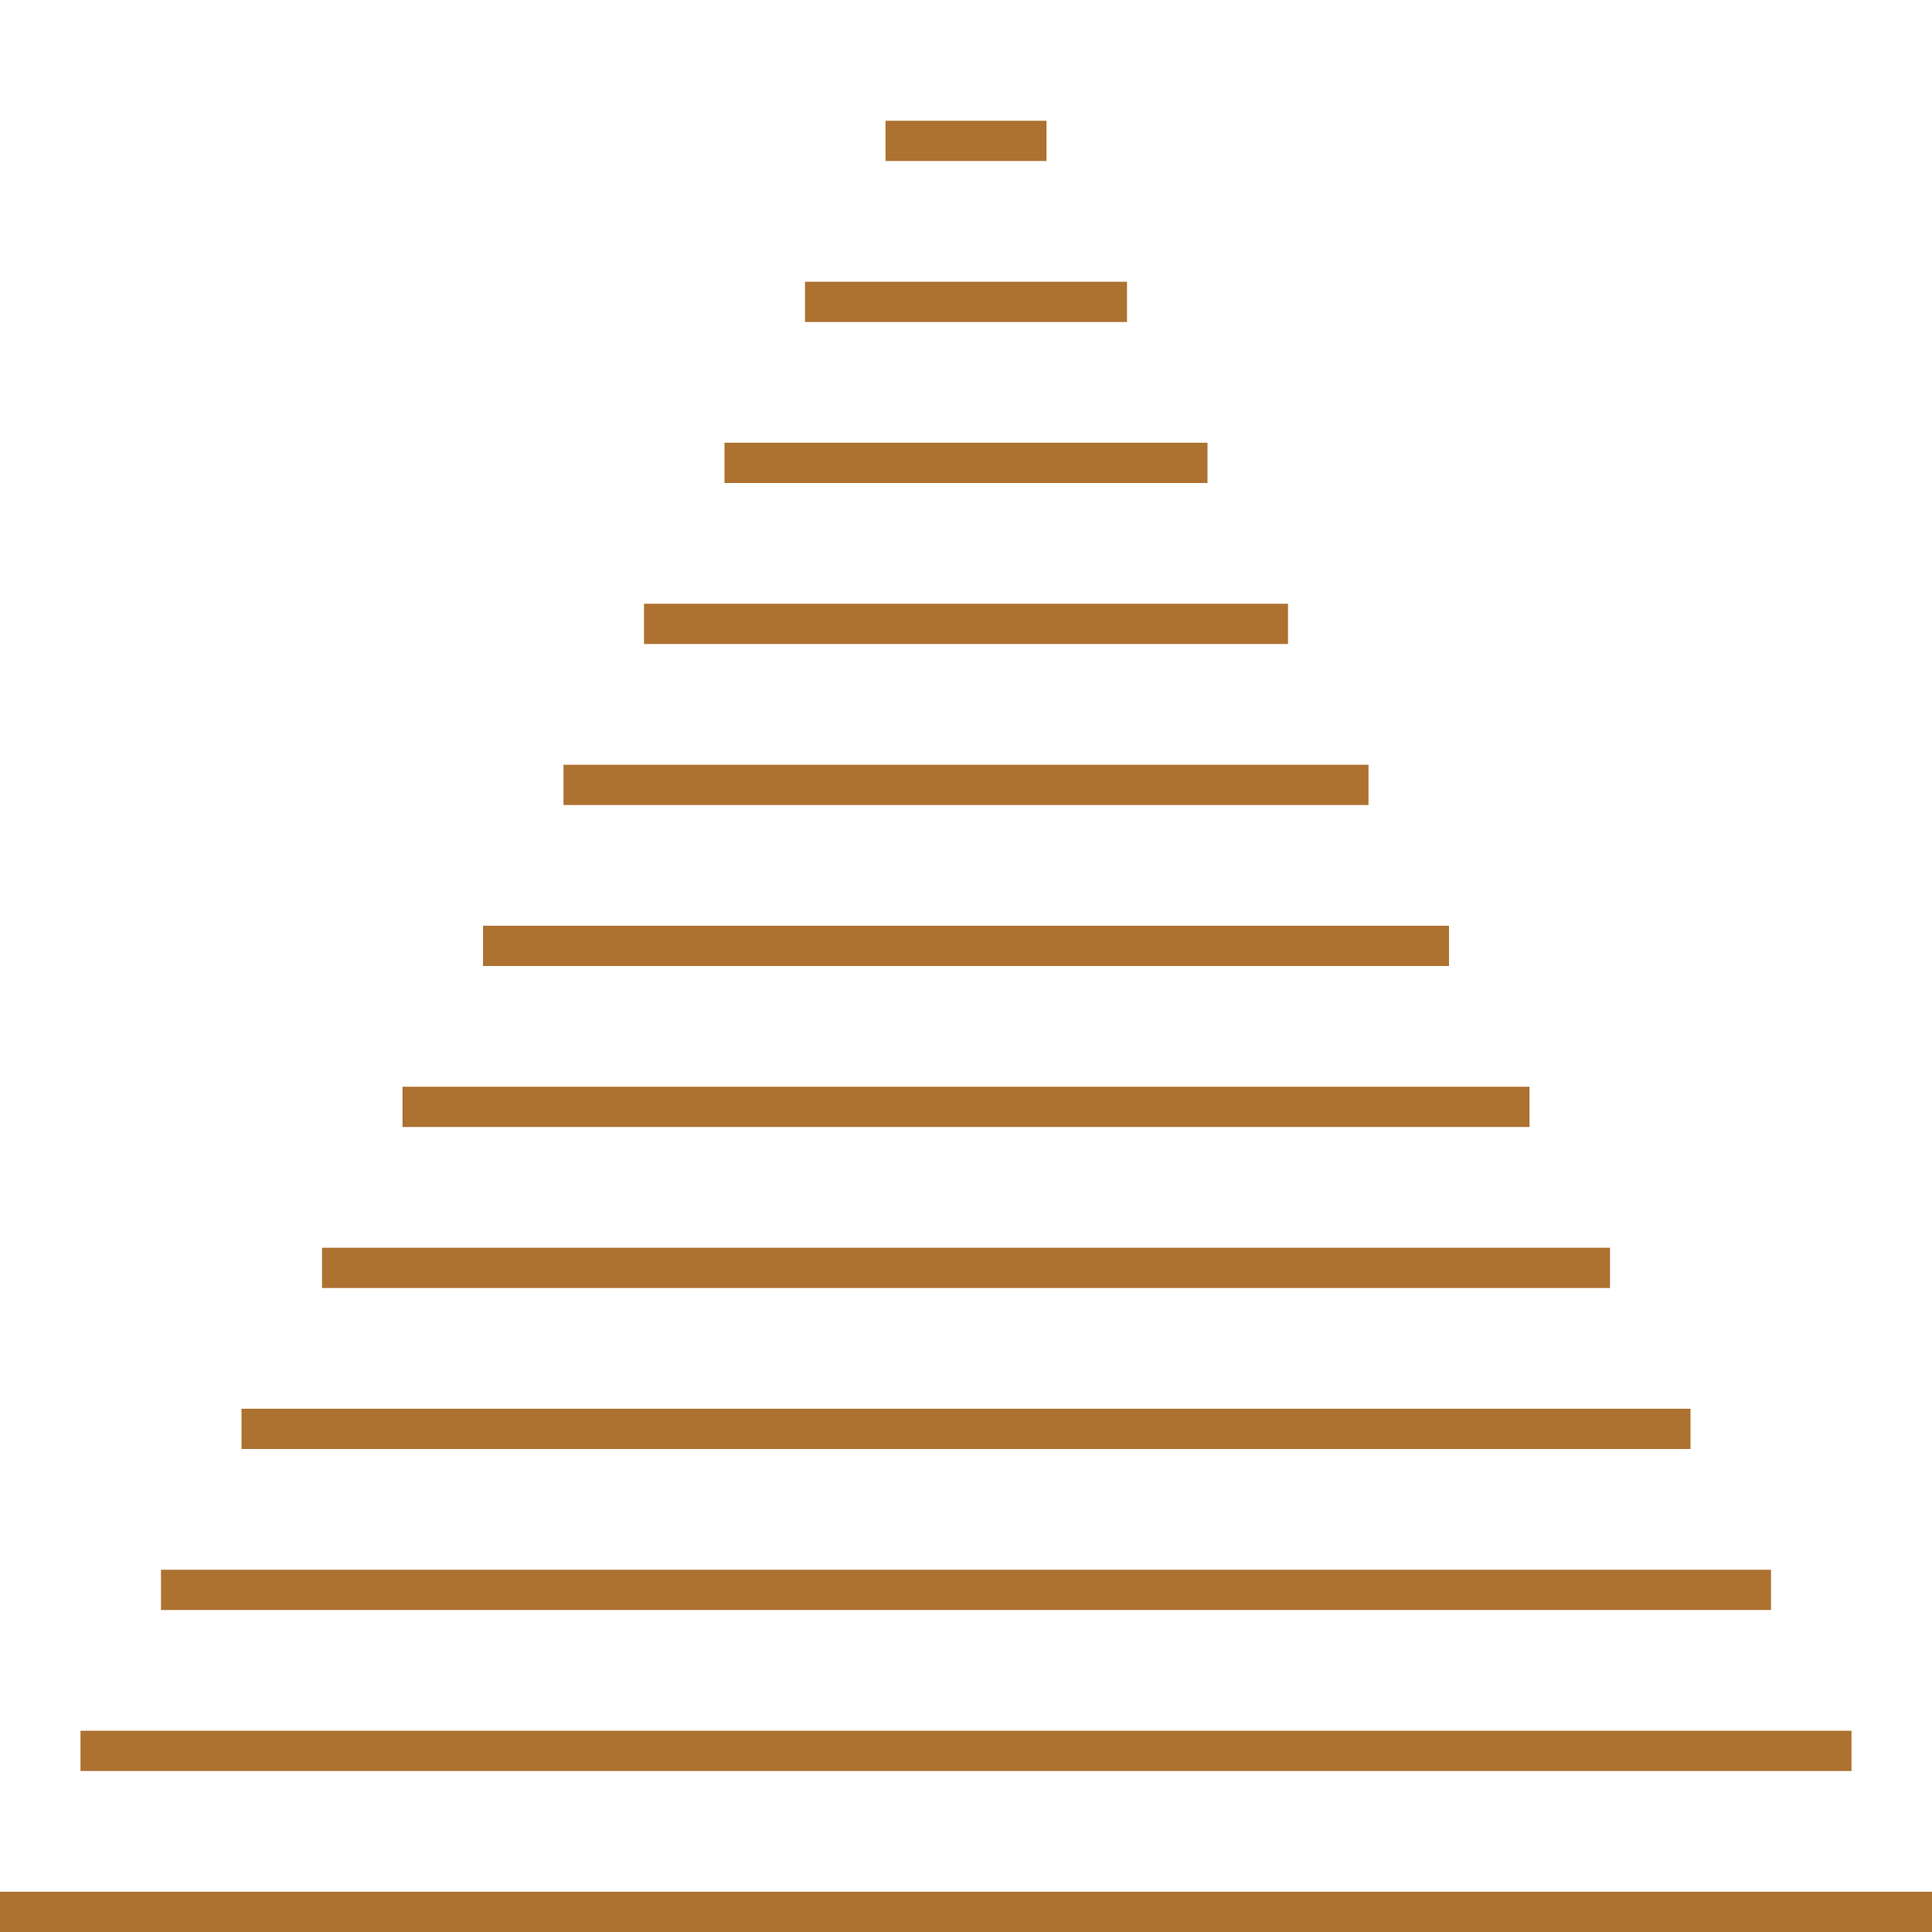 <?xml version="1.0" encoding="UTF-8"?> <svg xmlns="http://www.w3.org/2000/svg" width="48" height="48" viewBox="0 0 48 48" fill="none"><g clip-path="url(#clip0)"><rect x="26" y="3" width="1" height="4" transform="rotate(90 26 3)" fill="#AD7130"></rect><rect x="28" y="7" width="1" height="8" transform="rotate(90 28 7)" fill="#AD7130"></rect><rect x="30" y="11" width="1" height="12" transform="rotate(90 30 11)" fill="#AD7130"></rect><rect x="32" y="15" width="1" height="16" transform="rotate(90 32 15)" fill="#AD7130"></rect><rect x="34" y="19" width="1" height="20" transform="rotate(90 34 19)" fill="#AD7130"></rect><rect x="36" y="23" width="1" height="24" transform="rotate(90 36 23)" fill="#AD7130"></rect><rect x="38" y="27" width="1" height="28" transform="rotate(90 38 27)" fill="#AD7130"></rect><rect x="40" y="31" width="1" height="32" transform="rotate(90 40 31)" fill="#AD7130"></rect><rect x="42" y="35" width="1" height="36" transform="rotate(90 42 35)" fill="#AD7130"></rect><rect x="44" y="39" width="1" height="40" transform="rotate(90 44 39)" fill="#AD7130"></rect><rect x="46" y="43" width="1" height="44" transform="rotate(90 46 43)" fill="#AD7130"></rect><rect x="48" y="47" width="1" height="48" transform="rotate(90 48 47)" fill="#AD7130"></rect></g><defs><clipPath id="clip0"><rect width="48" height="48" fill="white" transform="translate(48) rotate(90)"></rect></clipPath></defs></svg> 